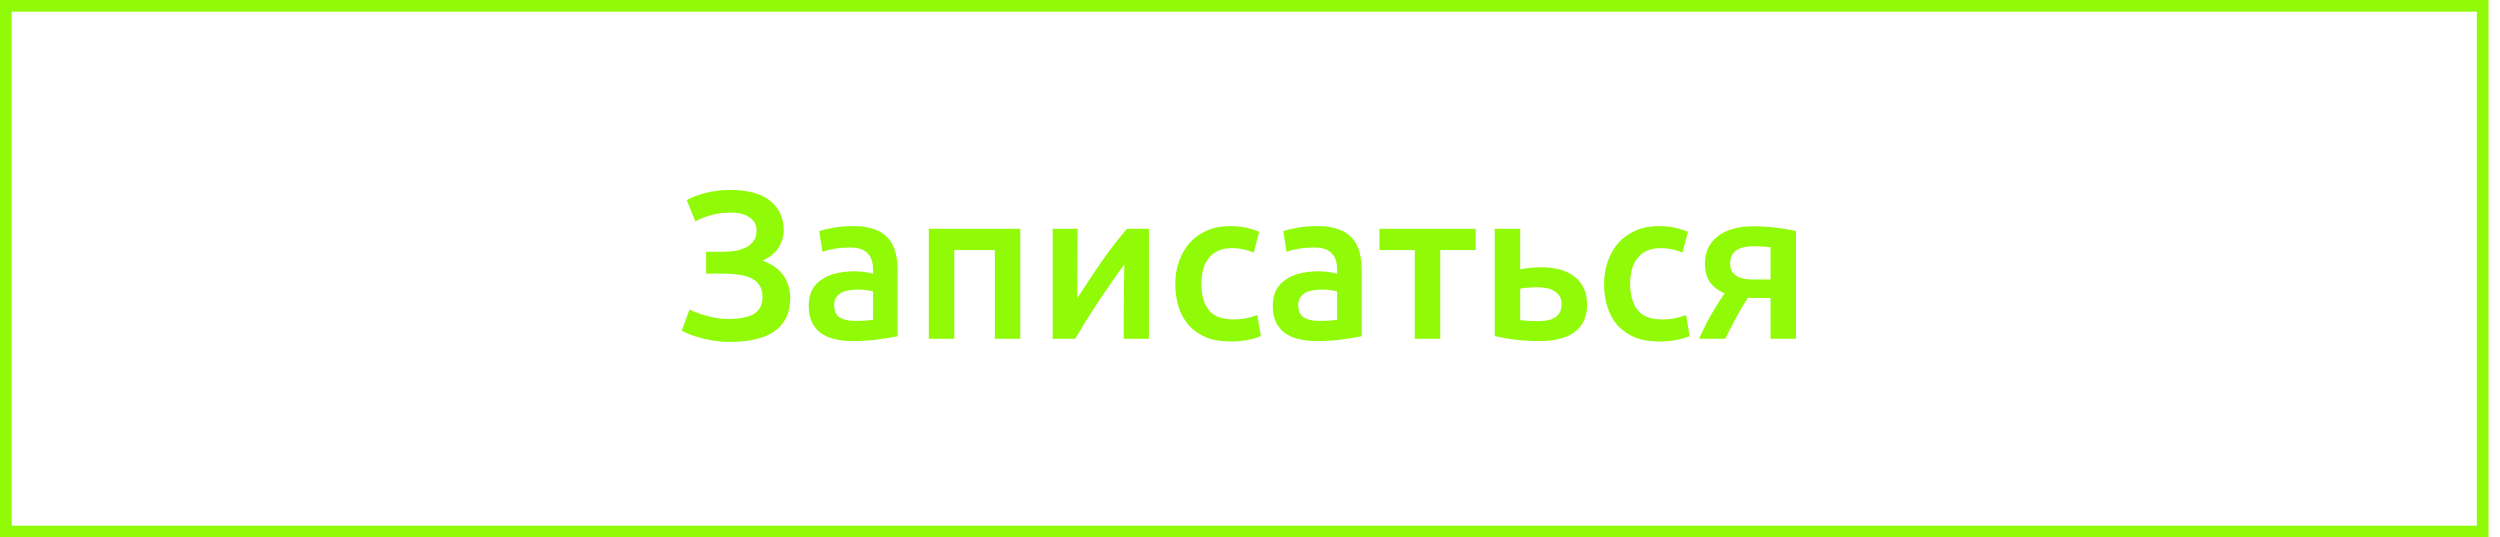 <?xml version="1.0" encoding="UTF-8"?> <svg xmlns="http://www.w3.org/2000/svg" width="214" height="46" viewBox="0 0 214 46" fill="none"> <rect x="0.5" y="0.5" width="212.018" height="45" stroke="#91FB07"></rect> <path d="M61.866 21.548C62.214 21.548 62.562 21.524 62.91 21.476C63.258 21.416 63.57 21.32 63.846 21.188C64.122 21.044 64.344 20.858 64.512 20.63C64.68 20.39 64.764 20.09 64.764 19.73C64.764 19.262 64.566 18.89 64.17 18.614C63.786 18.338 63.252 18.2 62.568 18.2C61.908 18.2 61.32 18.278 60.804 18.434C60.3 18.578 59.874 18.752 59.526 18.956L58.788 17.138C59.172 16.898 59.694 16.694 60.354 16.526C61.026 16.346 61.77 16.256 62.586 16.256C63.234 16.256 63.834 16.328 64.386 16.472C64.938 16.604 65.412 16.814 65.808 17.102C66.204 17.39 66.516 17.75 66.744 18.182C66.972 18.614 67.086 19.118 67.086 19.694C67.086 20.222 66.936 20.726 66.636 21.206C66.336 21.674 65.88 22.04 65.268 22.304C65.592 22.424 65.898 22.574 66.186 22.754C66.474 22.934 66.726 23.156 66.942 23.42C67.158 23.684 67.326 23.99 67.446 24.338C67.578 24.674 67.644 25.058 67.644 25.49C67.644 26.162 67.524 26.738 67.284 27.218C67.044 27.686 66.702 28.076 66.258 28.388C65.814 28.688 65.268 28.91 64.62 29.054C63.984 29.198 63.27 29.27 62.478 29.27C62.034 29.27 61.608 29.24 61.2 29.18C60.792 29.12 60.408 29.042 60.048 28.946C59.688 28.85 59.364 28.748 59.076 28.64C58.788 28.52 58.548 28.412 58.356 28.316L59.022 26.498C59.178 26.57 59.37 26.654 59.598 26.75C59.826 26.834 60.084 26.918 60.372 27.002C60.66 27.086 60.972 27.158 61.308 27.218C61.644 27.278 61.986 27.308 62.334 27.308C63.27 27.308 63.99 27.17 64.494 26.894C65.01 26.606 65.268 26.114 65.268 25.418C65.268 25.01 65.178 24.674 64.998 24.41C64.83 24.146 64.59 23.942 64.278 23.798C63.978 23.654 63.618 23.558 63.198 23.51C62.778 23.45 62.328 23.42 61.848 23.42H60.444V21.548H61.866ZM73.203 27.47C73.875 27.47 74.385 27.434 74.733 27.362V24.95C74.613 24.914 74.439 24.878 74.211 24.842C73.983 24.806 73.731 24.788 73.455 24.788C73.215 24.788 72.969 24.806 72.717 24.842C72.477 24.878 72.255 24.944 72.051 25.04C71.859 25.136 71.703 25.274 71.583 25.454C71.463 25.622 71.403 25.838 71.403 26.102C71.403 26.618 71.565 26.978 71.889 27.182C72.213 27.374 72.651 27.47 73.203 27.47ZM73.023 19.352C73.743 19.352 74.349 19.442 74.841 19.622C75.333 19.802 75.723 20.054 76.011 20.378C76.311 20.702 76.521 21.098 76.641 21.566C76.773 22.022 76.839 22.526 76.839 23.078V28.784C76.503 28.856 75.993 28.94 75.309 29.036C74.637 29.144 73.875 29.198 73.023 29.198C72.459 29.198 71.943 29.144 71.475 29.036C71.007 28.928 70.605 28.754 70.269 28.514C69.945 28.274 69.687 27.962 69.495 27.578C69.315 27.194 69.225 26.72 69.225 26.156C69.225 25.616 69.327 25.16 69.531 24.788C69.747 24.416 70.035 24.116 70.395 23.888C70.755 23.648 71.169 23.48 71.637 23.384C72.117 23.276 72.615 23.222 73.131 23.222C73.371 23.222 73.623 23.24 73.887 23.276C74.151 23.3 74.433 23.348 74.733 23.42V23.06C74.733 22.808 74.703 22.568 74.643 22.34C74.583 22.112 74.475 21.914 74.319 21.746C74.175 21.566 73.977 21.428 73.725 21.332C73.485 21.236 73.179 21.188 72.807 21.188C72.303 21.188 71.841 21.224 71.421 21.296C71.001 21.368 70.659 21.452 70.395 21.548L70.125 19.784C70.401 19.688 70.803 19.592 71.331 19.496C71.859 19.4 72.423 19.352 73.023 19.352ZM87.336 19.586V29H85.158V21.404H81.684V29H79.506V19.586H87.336ZM98.35 19.586V29H96.19C96.19 28.316 96.19 27.638 96.19 26.966C96.202 26.294 96.208 25.67 96.208 25.094C96.22 24.518 96.226 24.02 96.226 23.6C96.238 23.168 96.244 22.85 96.244 22.646C95.884 23.114 95.512 23.63 95.128 24.194C94.744 24.758 94.36 25.322 93.976 25.886C93.604 26.45 93.25 27.002 92.914 27.542C92.578 28.082 92.284 28.568 92.032 29H90.106V19.586H92.248C92.248 20.282 92.242 20.948 92.23 21.584C92.23 22.208 92.23 22.778 92.23 23.294C92.23 23.81 92.224 24.26 92.212 24.644C92.212 25.028 92.212 25.322 92.212 25.526C92.548 25.01 92.896 24.482 93.256 23.942C93.616 23.39 93.976 22.856 94.336 22.34C94.708 21.812 95.074 21.314 95.434 20.846C95.794 20.378 96.142 19.958 96.478 19.586H98.35ZM100.605 24.302C100.605 23.606 100.713 22.958 100.929 22.358C101.145 21.746 101.451 21.218 101.847 20.774C102.255 20.33 102.747 19.982 103.323 19.73C103.899 19.478 104.547 19.352 105.267 19.352C106.155 19.352 106.995 19.514 107.787 19.838L107.319 21.62C107.067 21.512 106.779 21.422 106.455 21.35C106.143 21.278 105.807 21.242 105.447 21.242C104.595 21.242 103.947 21.512 103.503 22.052C103.059 22.58 102.837 23.33 102.837 24.302C102.837 25.238 103.047 25.982 103.467 26.534C103.887 27.074 104.595 27.344 105.591 27.344C105.963 27.344 106.329 27.308 106.689 27.236C107.049 27.164 107.361 27.074 107.625 26.966L107.931 28.766C107.691 28.886 107.325 28.994 106.833 29.09C106.353 29.186 105.855 29.234 105.339 29.234C104.535 29.234 103.833 29.114 103.233 28.874C102.645 28.622 102.153 28.28 101.757 27.848C101.373 27.404 101.085 26.882 100.893 26.282C100.701 25.67 100.605 25.01 100.605 24.302ZM112.929 27.47C113.601 27.47 114.111 27.434 114.459 27.362V24.95C114.339 24.914 114.165 24.878 113.937 24.842C113.709 24.806 113.457 24.788 113.181 24.788C112.941 24.788 112.695 24.806 112.443 24.842C112.203 24.878 111.981 24.944 111.777 25.04C111.585 25.136 111.429 25.274 111.309 25.454C111.189 25.622 111.129 25.838 111.129 26.102C111.129 26.618 111.291 26.978 111.615 27.182C111.939 27.374 112.377 27.47 112.929 27.47ZM112.749 19.352C113.469 19.352 114.075 19.442 114.567 19.622C115.059 19.802 115.449 20.054 115.737 20.378C116.037 20.702 116.247 21.098 116.367 21.566C116.499 22.022 116.565 22.526 116.565 23.078V28.784C116.229 28.856 115.719 28.94 115.035 29.036C114.363 29.144 113.601 29.198 112.749 29.198C112.185 29.198 111.669 29.144 111.201 29.036C110.733 28.928 110.331 28.754 109.995 28.514C109.671 28.274 109.413 27.962 109.221 27.578C109.041 27.194 108.951 26.72 108.951 26.156C108.951 25.616 109.053 25.16 109.257 24.788C109.473 24.416 109.761 24.116 110.121 23.888C110.481 23.648 110.895 23.48 111.363 23.384C111.843 23.276 112.341 23.222 112.857 23.222C113.097 23.222 113.349 23.24 113.613 23.276C113.877 23.3 114.159 23.348 114.459 23.42V23.06C114.459 22.808 114.429 22.568 114.369 22.34C114.309 22.112 114.201 21.914 114.045 21.746C113.901 21.566 113.703 21.428 113.451 21.332C113.211 21.236 112.905 21.188 112.533 21.188C112.029 21.188 111.567 21.224 111.147 21.296C110.727 21.368 110.385 21.452 110.121 21.548L109.851 19.784C110.127 19.688 110.529 19.592 111.057 19.496C111.585 19.4 112.149 19.352 112.749 19.352ZM126.325 21.404H123.283V29H121.105V21.404H118.081V19.586H126.325V21.404ZM130.129 23.06C130.309 23.012 130.573 22.97 130.921 22.934C131.269 22.898 131.617 22.88 131.965 22.88C132.505 22.88 133.009 22.94 133.477 23.06C133.957 23.18 134.371 23.372 134.719 23.636C135.067 23.888 135.343 24.218 135.547 24.626C135.751 25.022 135.853 25.496 135.853 26.048C135.853 26.612 135.757 27.092 135.565 27.488C135.373 27.884 135.097 28.208 134.737 28.46C134.377 28.712 133.945 28.898 133.441 29.018C132.949 29.138 132.397 29.198 131.785 29.198C131.077 29.198 130.417 29.162 129.805 29.09C129.193 29.018 128.575 28.91 127.951 28.766V19.586H130.129V23.06ZM131.731 27.488C132.343 27.488 132.817 27.374 133.153 27.146C133.501 26.906 133.675 26.528 133.675 26.012C133.675 25.748 133.615 25.526 133.495 25.346C133.387 25.166 133.237 25.022 133.045 24.914C132.865 24.794 132.649 24.71 132.397 24.662C132.145 24.614 131.881 24.59 131.605 24.59C131.353 24.59 131.089 24.602 130.813 24.626C130.537 24.638 130.309 24.668 130.129 24.716V27.398C130.285 27.422 130.513 27.446 130.813 27.47C131.125 27.482 131.431 27.488 131.731 27.488ZM137.308 24.302C137.308 23.606 137.416 22.958 137.632 22.358C137.848 21.746 138.154 21.218 138.55 20.774C138.958 20.33 139.45 19.982 140.026 19.73C140.602 19.478 141.25 19.352 141.97 19.352C142.858 19.352 143.698 19.514 144.49 19.838L144.022 21.62C143.77 21.512 143.482 21.422 143.158 21.35C142.846 21.278 142.51 21.242 142.15 21.242C141.298 21.242 140.65 21.512 140.206 22.052C139.762 22.58 139.54 23.33 139.54 24.302C139.54 25.238 139.75 25.982 140.17 26.534C140.59 27.074 141.298 27.344 142.294 27.344C142.666 27.344 143.032 27.308 143.392 27.236C143.752 27.164 144.064 27.074 144.328 26.966L144.634 28.766C144.394 28.886 144.028 28.994 143.536 29.09C143.056 29.186 142.558 29.234 142.042 29.234C141.238 29.234 140.536 29.114 139.936 28.874C139.348 28.622 138.856 28.28 138.46 27.848C138.076 27.404 137.788 26.882 137.596 26.282C137.404 25.67 137.308 25.01 137.308 24.302ZM150.479 25.508C150.335 25.508 150.191 25.508 150.047 25.508C149.903 25.508 149.765 25.502 149.633 25.49C149.249 26.066 148.895 26.66 148.571 27.272C148.247 27.872 147.947 28.448 147.671 29H145.439C145.763 28.256 146.123 27.542 146.519 26.858C146.915 26.174 147.287 25.592 147.635 25.112C147.047 24.86 146.615 24.524 146.339 24.104C146.075 23.672 145.943 23.168 145.943 22.592C145.943 22.064 146.039 21.602 146.231 21.206C146.435 20.798 146.717 20.462 147.077 20.198C147.437 19.922 147.869 19.718 148.373 19.586C148.877 19.442 149.435 19.37 150.047 19.37C150.755 19.37 151.439 19.412 152.099 19.496C152.771 19.58 153.317 19.676 153.737 19.784V29H151.559V25.508H150.479ZM151.559 21.17C151.427 21.146 151.223 21.128 150.947 21.116C150.671 21.092 150.389 21.08 150.101 21.08C148.769 21.08 148.103 21.572 148.103 22.556C148.103 22.82 148.151 23.042 148.247 23.222C148.355 23.39 148.499 23.528 148.679 23.636C148.859 23.744 149.069 23.822 149.309 23.87C149.549 23.906 149.807 23.924 150.083 23.924H151.559V21.17Z" fill="#91FB07"></path> </svg> 